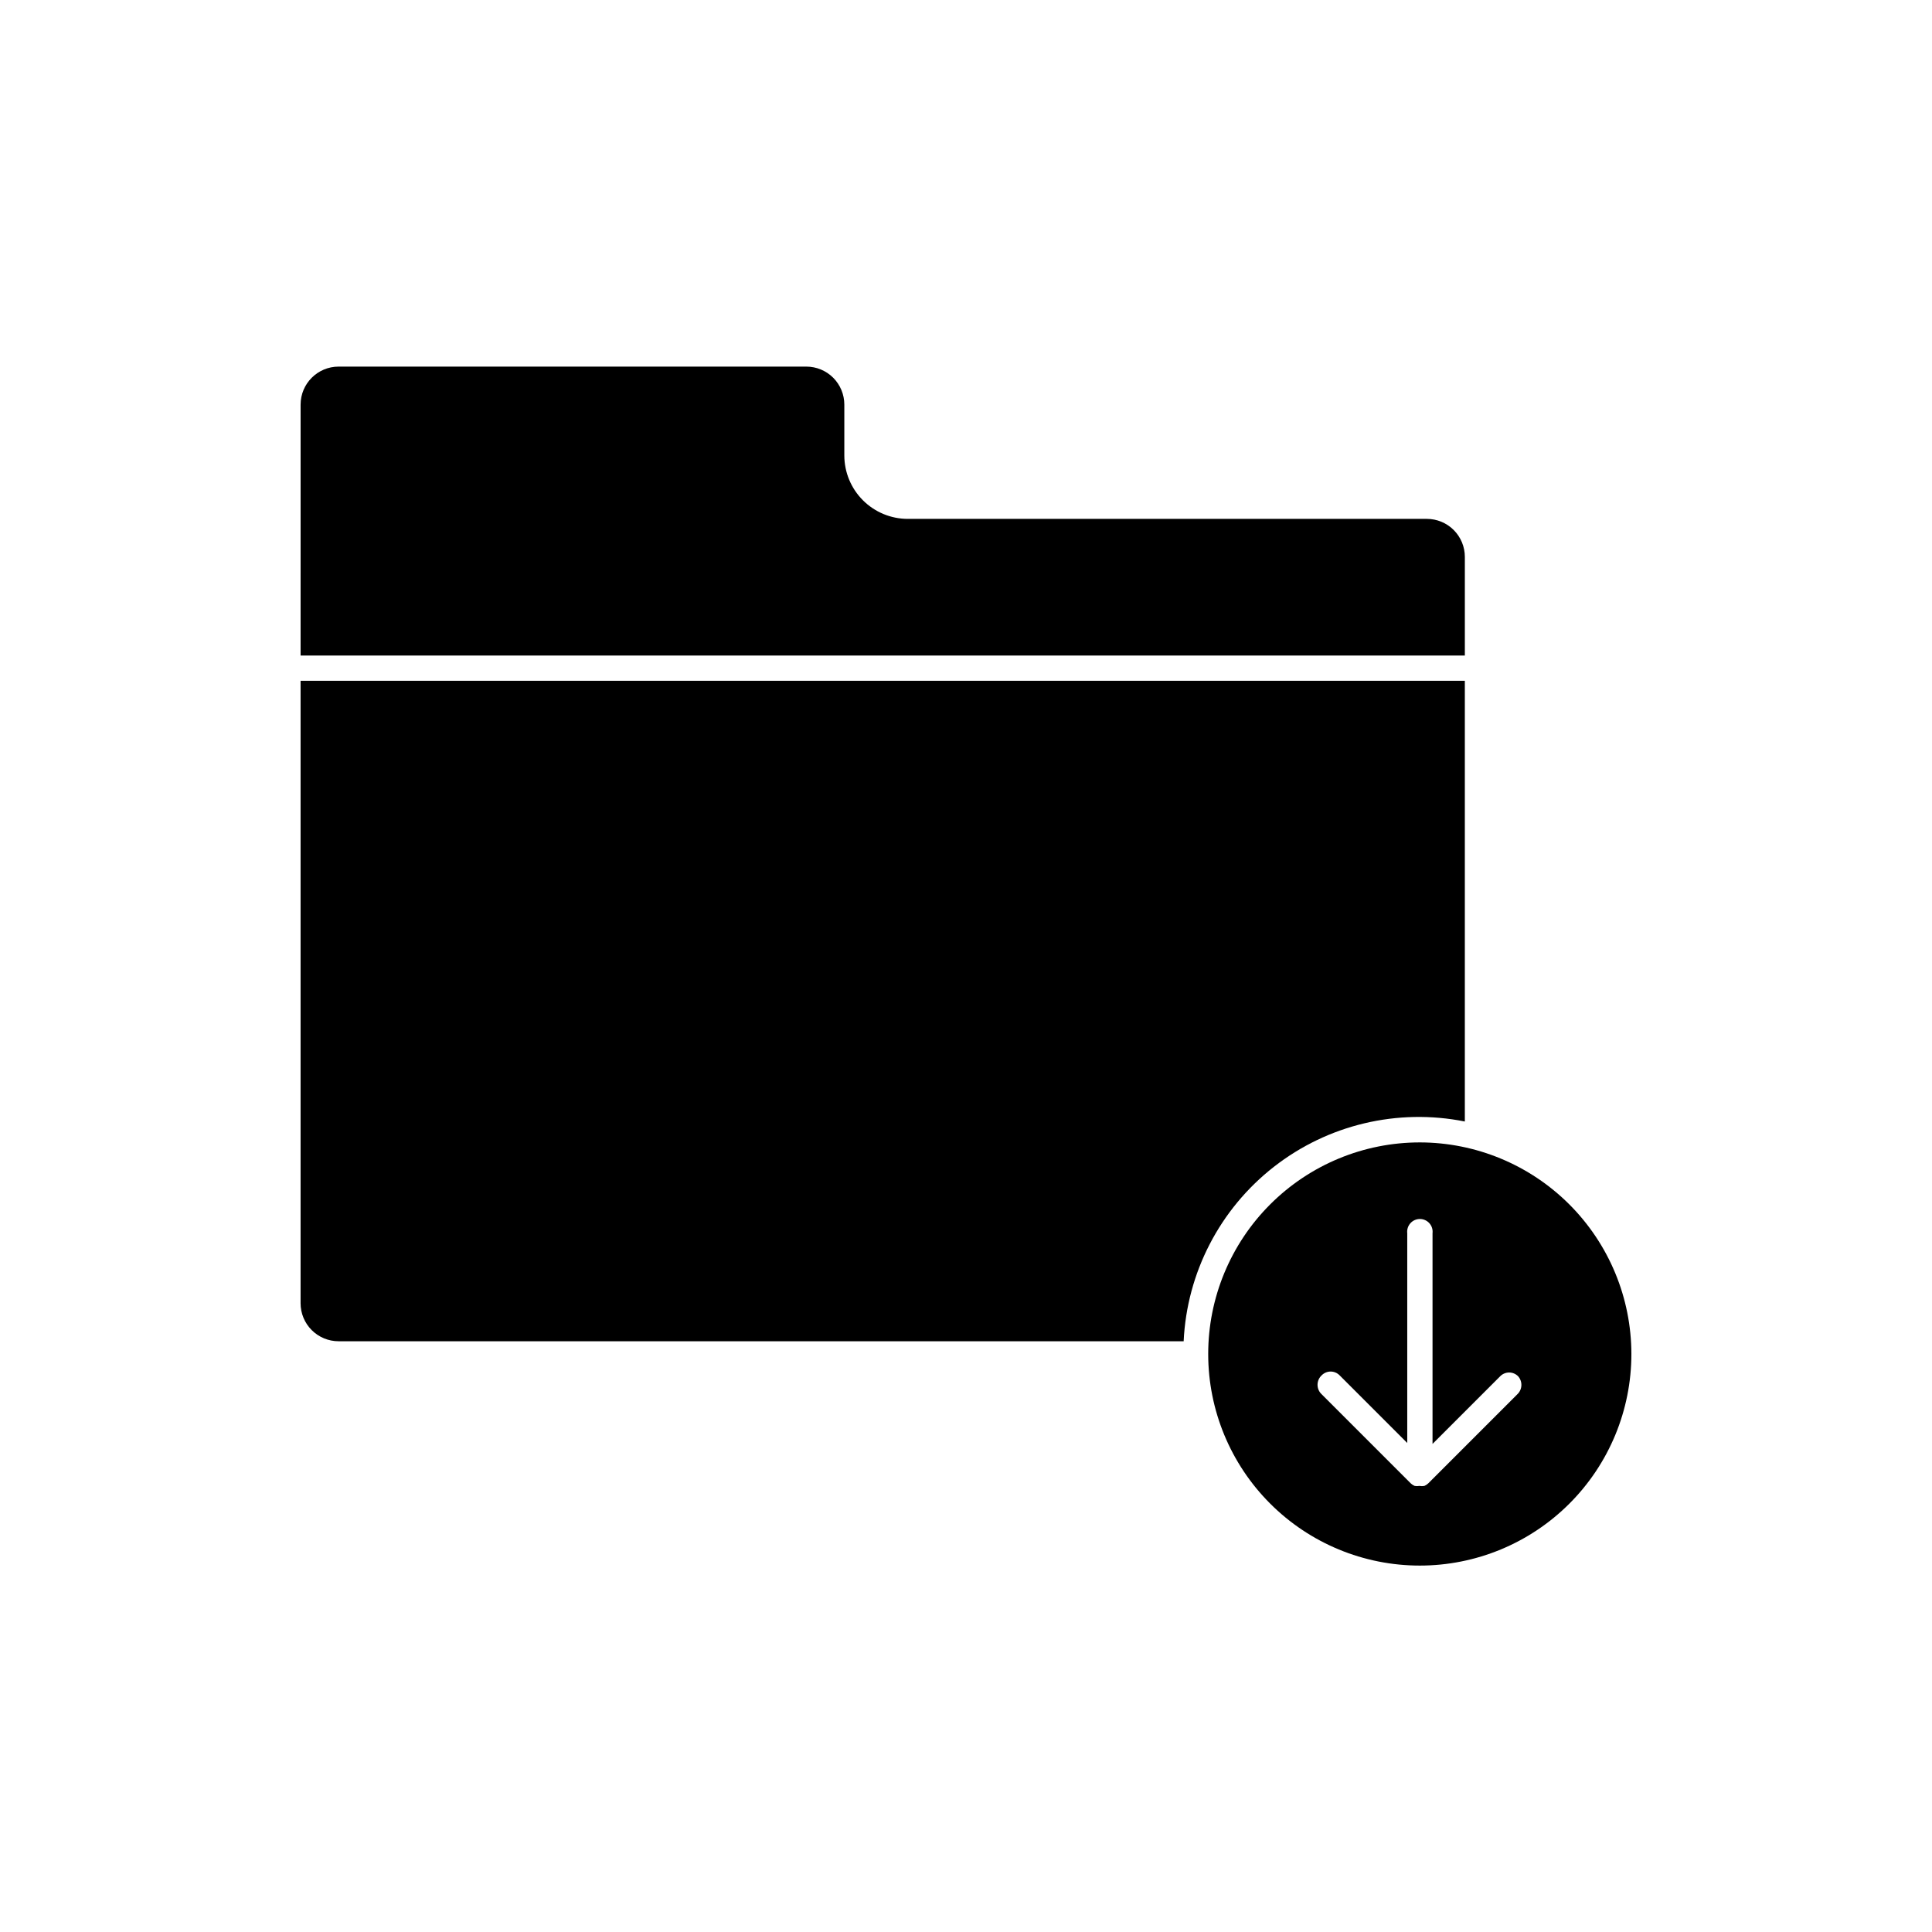 <?xml version="1.0" encoding="UTF-8"?>
<!-- Uploaded to: SVG Repo, www.svgrepo.com, Generator: SVG Repo Mixer Tools -->
<svg fill="#000000" width="800px" height="800px" version="1.1" viewBox="144 144 512 512" xmlns="http://www.w3.org/2000/svg">
 <g>
  <path d="m233.74 499.45h223.94c0.852-18.148 9.578-35.027 23.895-46.215 14.316-11.191 32.801-15.582 50.621-12.023v-116.79h-308.54v164.95c0 2.672 1.062 5.234 2.953 7.125 1.891 1.891 4.453 2.949 7.125 2.949z"/>
  <path d="m223.66 317.73h308.54v-26.148c0-2.672-1.062-5.234-2.953-7.125s-4.453-2.949-7.125-2.949h-137.54c-4.453 0-8.727-1.766-11.883-4.914-3.152-3.144-4.93-7.41-4.945-11.863v-13.504c0-2.672-1.062-5.234-2.949-7.125-1.891-1.891-4.453-2.949-7.125-2.949h-123.94c-5.566 0-10.078 4.512-10.078 10.074z"/>
  <path d="m520.26 446.75c-14.871 0-29.133 5.906-39.648 16.422-10.52 10.516-16.426 24.777-16.426 39.648 0 14.875 5.906 29.137 16.426 39.652 10.516 10.516 24.777 16.422 39.648 16.422 14.871 0 29.133-5.906 39.648-16.422 10.52-10.516 16.426-24.777 16.426-39.652-0.012-14.867-5.926-29.121-16.438-39.633-10.516-10.516-24.77-16.426-39.637-16.438zm25.844 66.754-23.629 23.629c-0.293 0.273-0.633 0.496-1.004 0.652-0.434 0.078-0.879 0.078-1.312 0-0.414 0.074-0.844 0.074-1.258 0-0.371-0.156-0.715-0.379-1.008-0.652l-23.629-23.629c-0.703-0.648-1.105-1.562-1.105-2.519s0.402-1.871 1.105-2.519c0.625-0.633 1.477-0.992 2.367-0.992s1.742 0.359 2.367 0.992l17.938 17.938v-55.57c-0.117-0.961 0.18-1.926 0.82-2.648 0.641-0.727 1.562-1.141 2.527-1.141 0.969 0 1.891 0.414 2.531 1.141 0.641 0.723 0.938 1.688 0.82 2.648v55.82l17.938-17.938c0.625-0.633 1.477-0.988 2.367-0.988s1.742 0.355 2.367 0.988c1.246 1.387 1.156 3.512-0.203 4.789z"/>
 </g>
</svg>